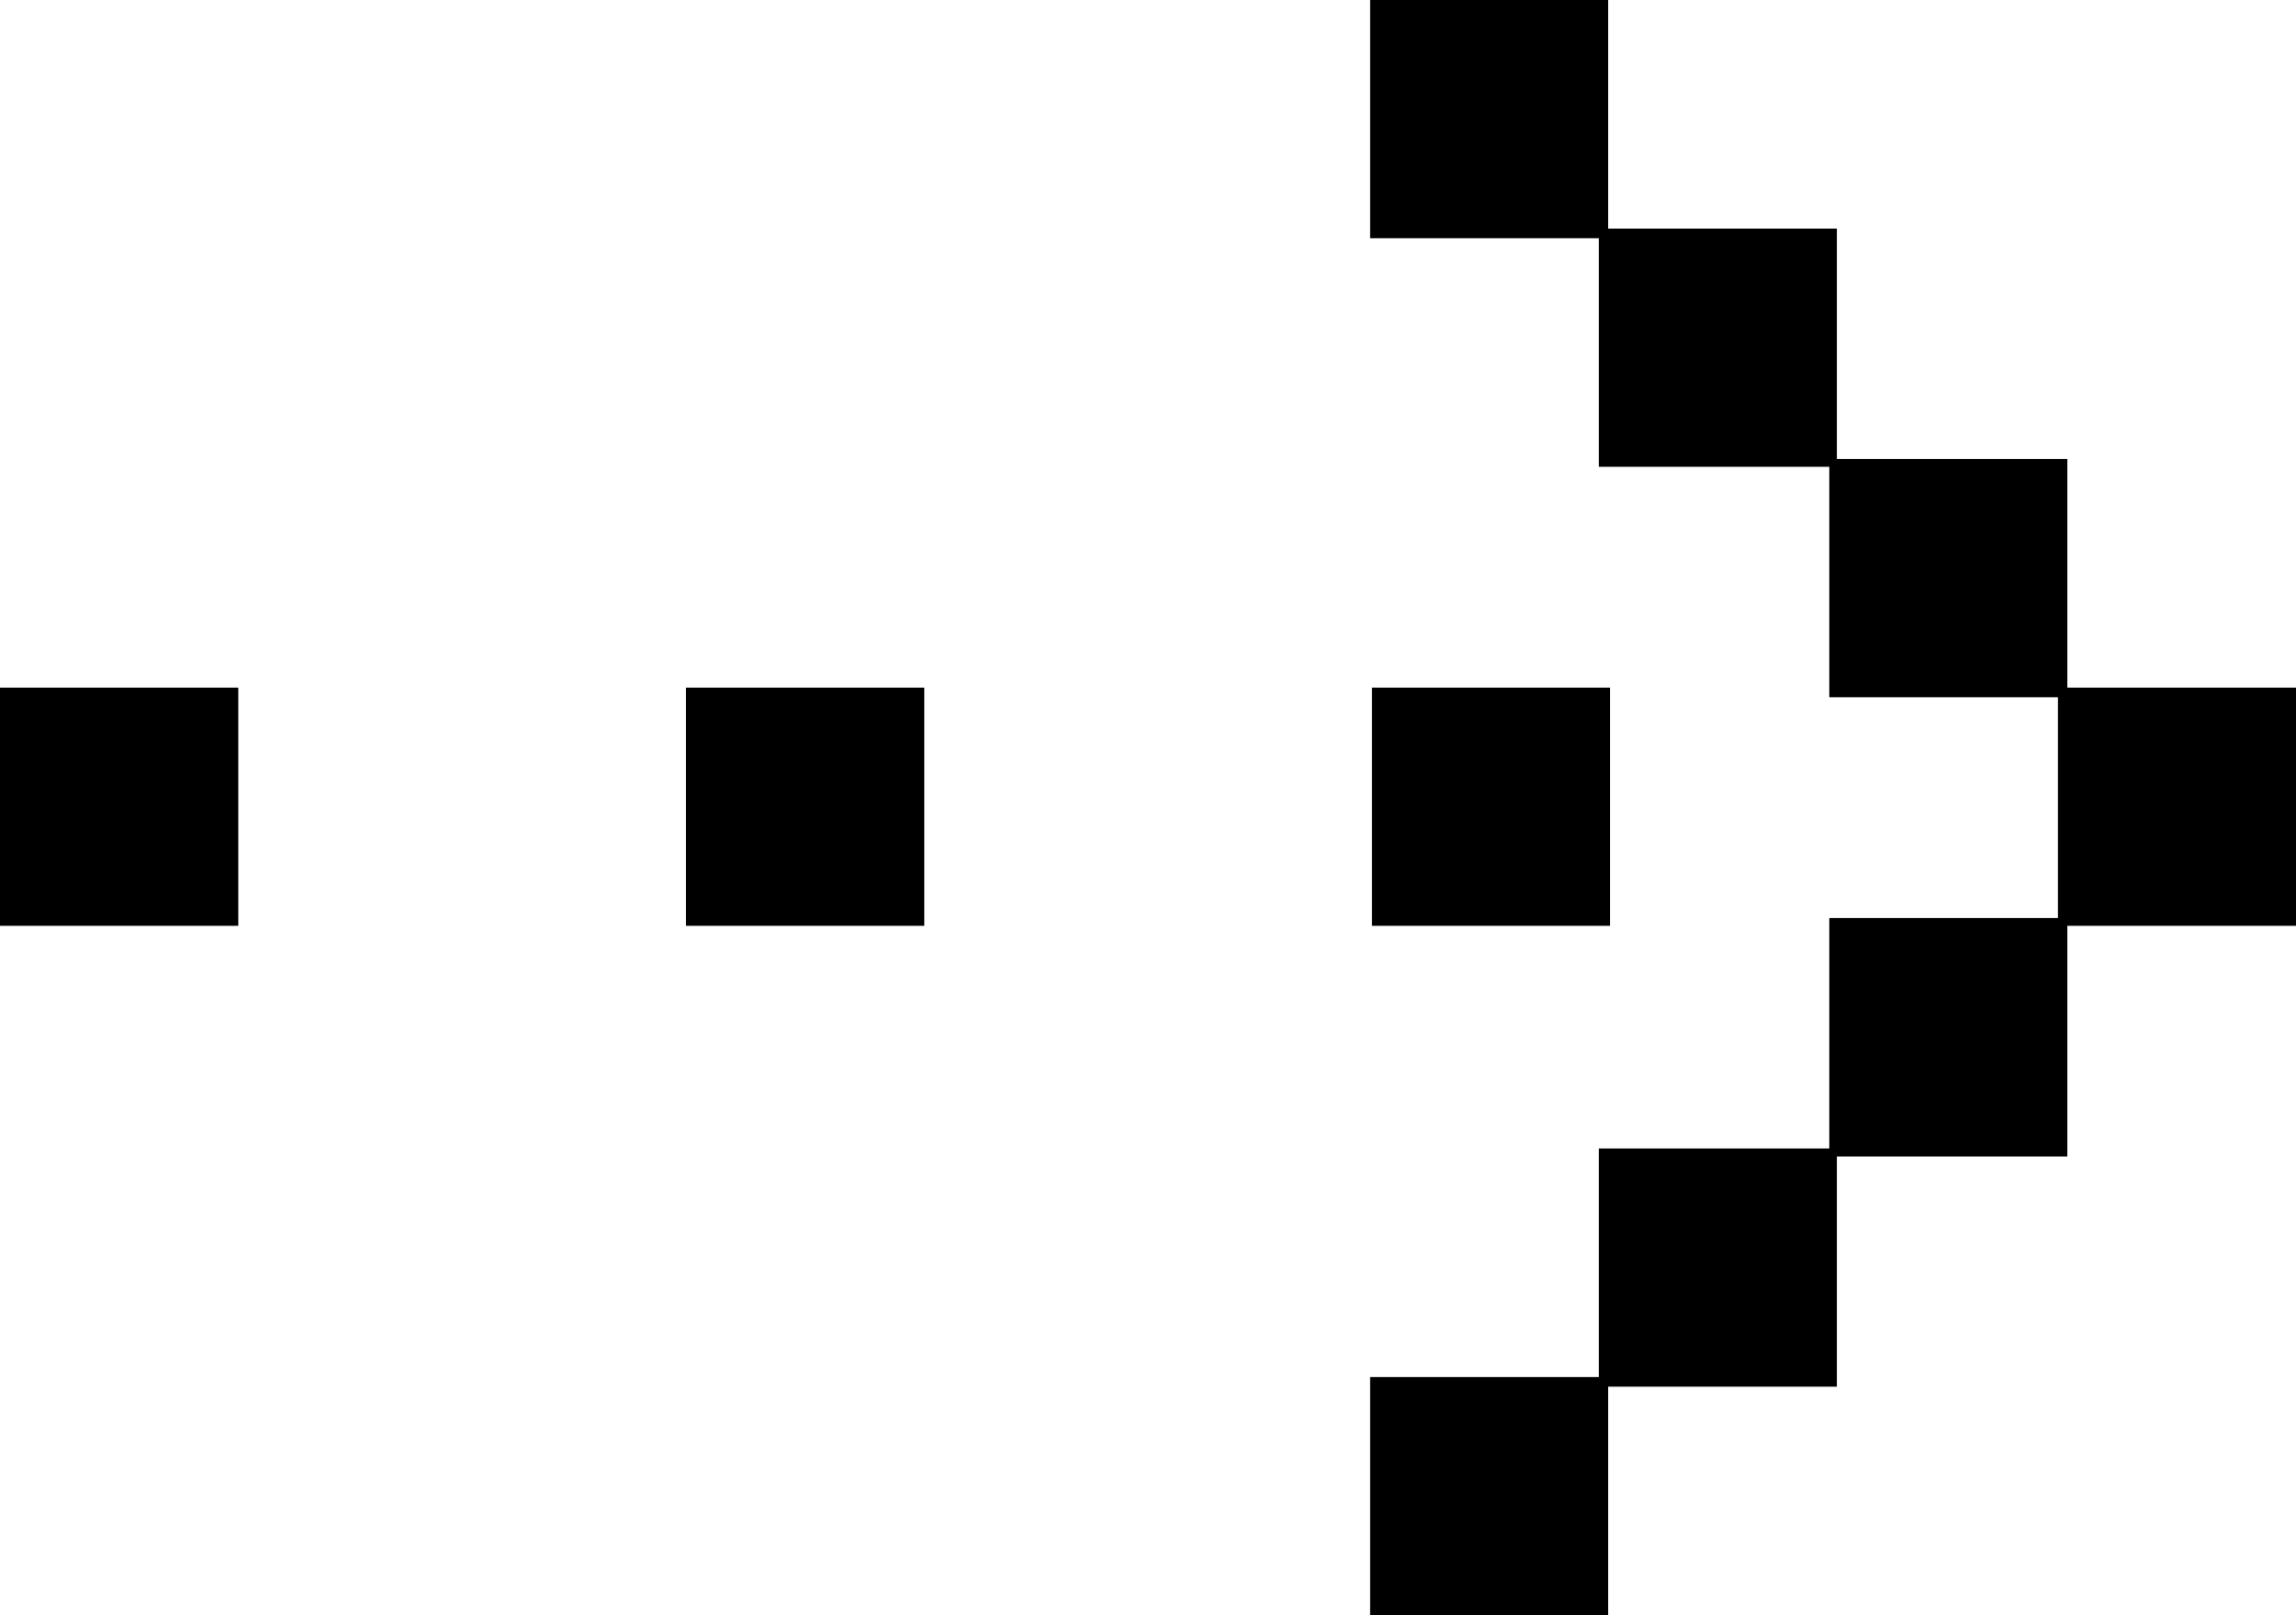 <?xml version="1.0" encoding="utf-8"?>
<!-- Generator: Adobe Illustrator 16.0.0, SVG Export Plug-In . SVG Version: 6.00 Build 0)  -->
<!DOCTYPE svg PUBLIC "-//W3C//DTD SVG 1.1//EN" "http://www.w3.org/Graphics/SVG/1.1/DTD/svg11.dtd">
<svg version="1.1" id="Calque_1" xmlns="http://www.w3.org/2000/svg" xmlns:xlink="http://www.w3.org/1999/xlink" x="0px" y="0px"
	 width="10.041px" height="7.065px" viewBox="0.258 0.056 10.041 7.065" enable-background="new 0.258 0.056 10.041 7.065"
	 xml:space="preserve">
<g>
	<rect x="0.258" y="3.064" width="1.042" height="1.042"/>
	<rect x="3.258" y="3.064" width="1.042" height="1.042"/>
	<rect x="6.258" y="3.064" width="1.041" height="1.042"/>
	<rect x="9.258" y="3.064" width="1.041" height="1.042"/>
	<rect x="8.258" y="2.064" width="1.041" height="1.042"/>
	<rect x="7.25" y="1.056" width="1.041" height="1.042"/>
	<rect x="6.25" y="0.056" width="1.041" height="1.042"/>
	<rect x="8.258" y="4.072" width="1.041" height="1.043"/>
	<rect x="7.25" y="5.08" width="1.041" height="1.042"/>
	<rect x="6.25" y="6.08" width="1.041" height="1.042"/>
</g>
</svg>
